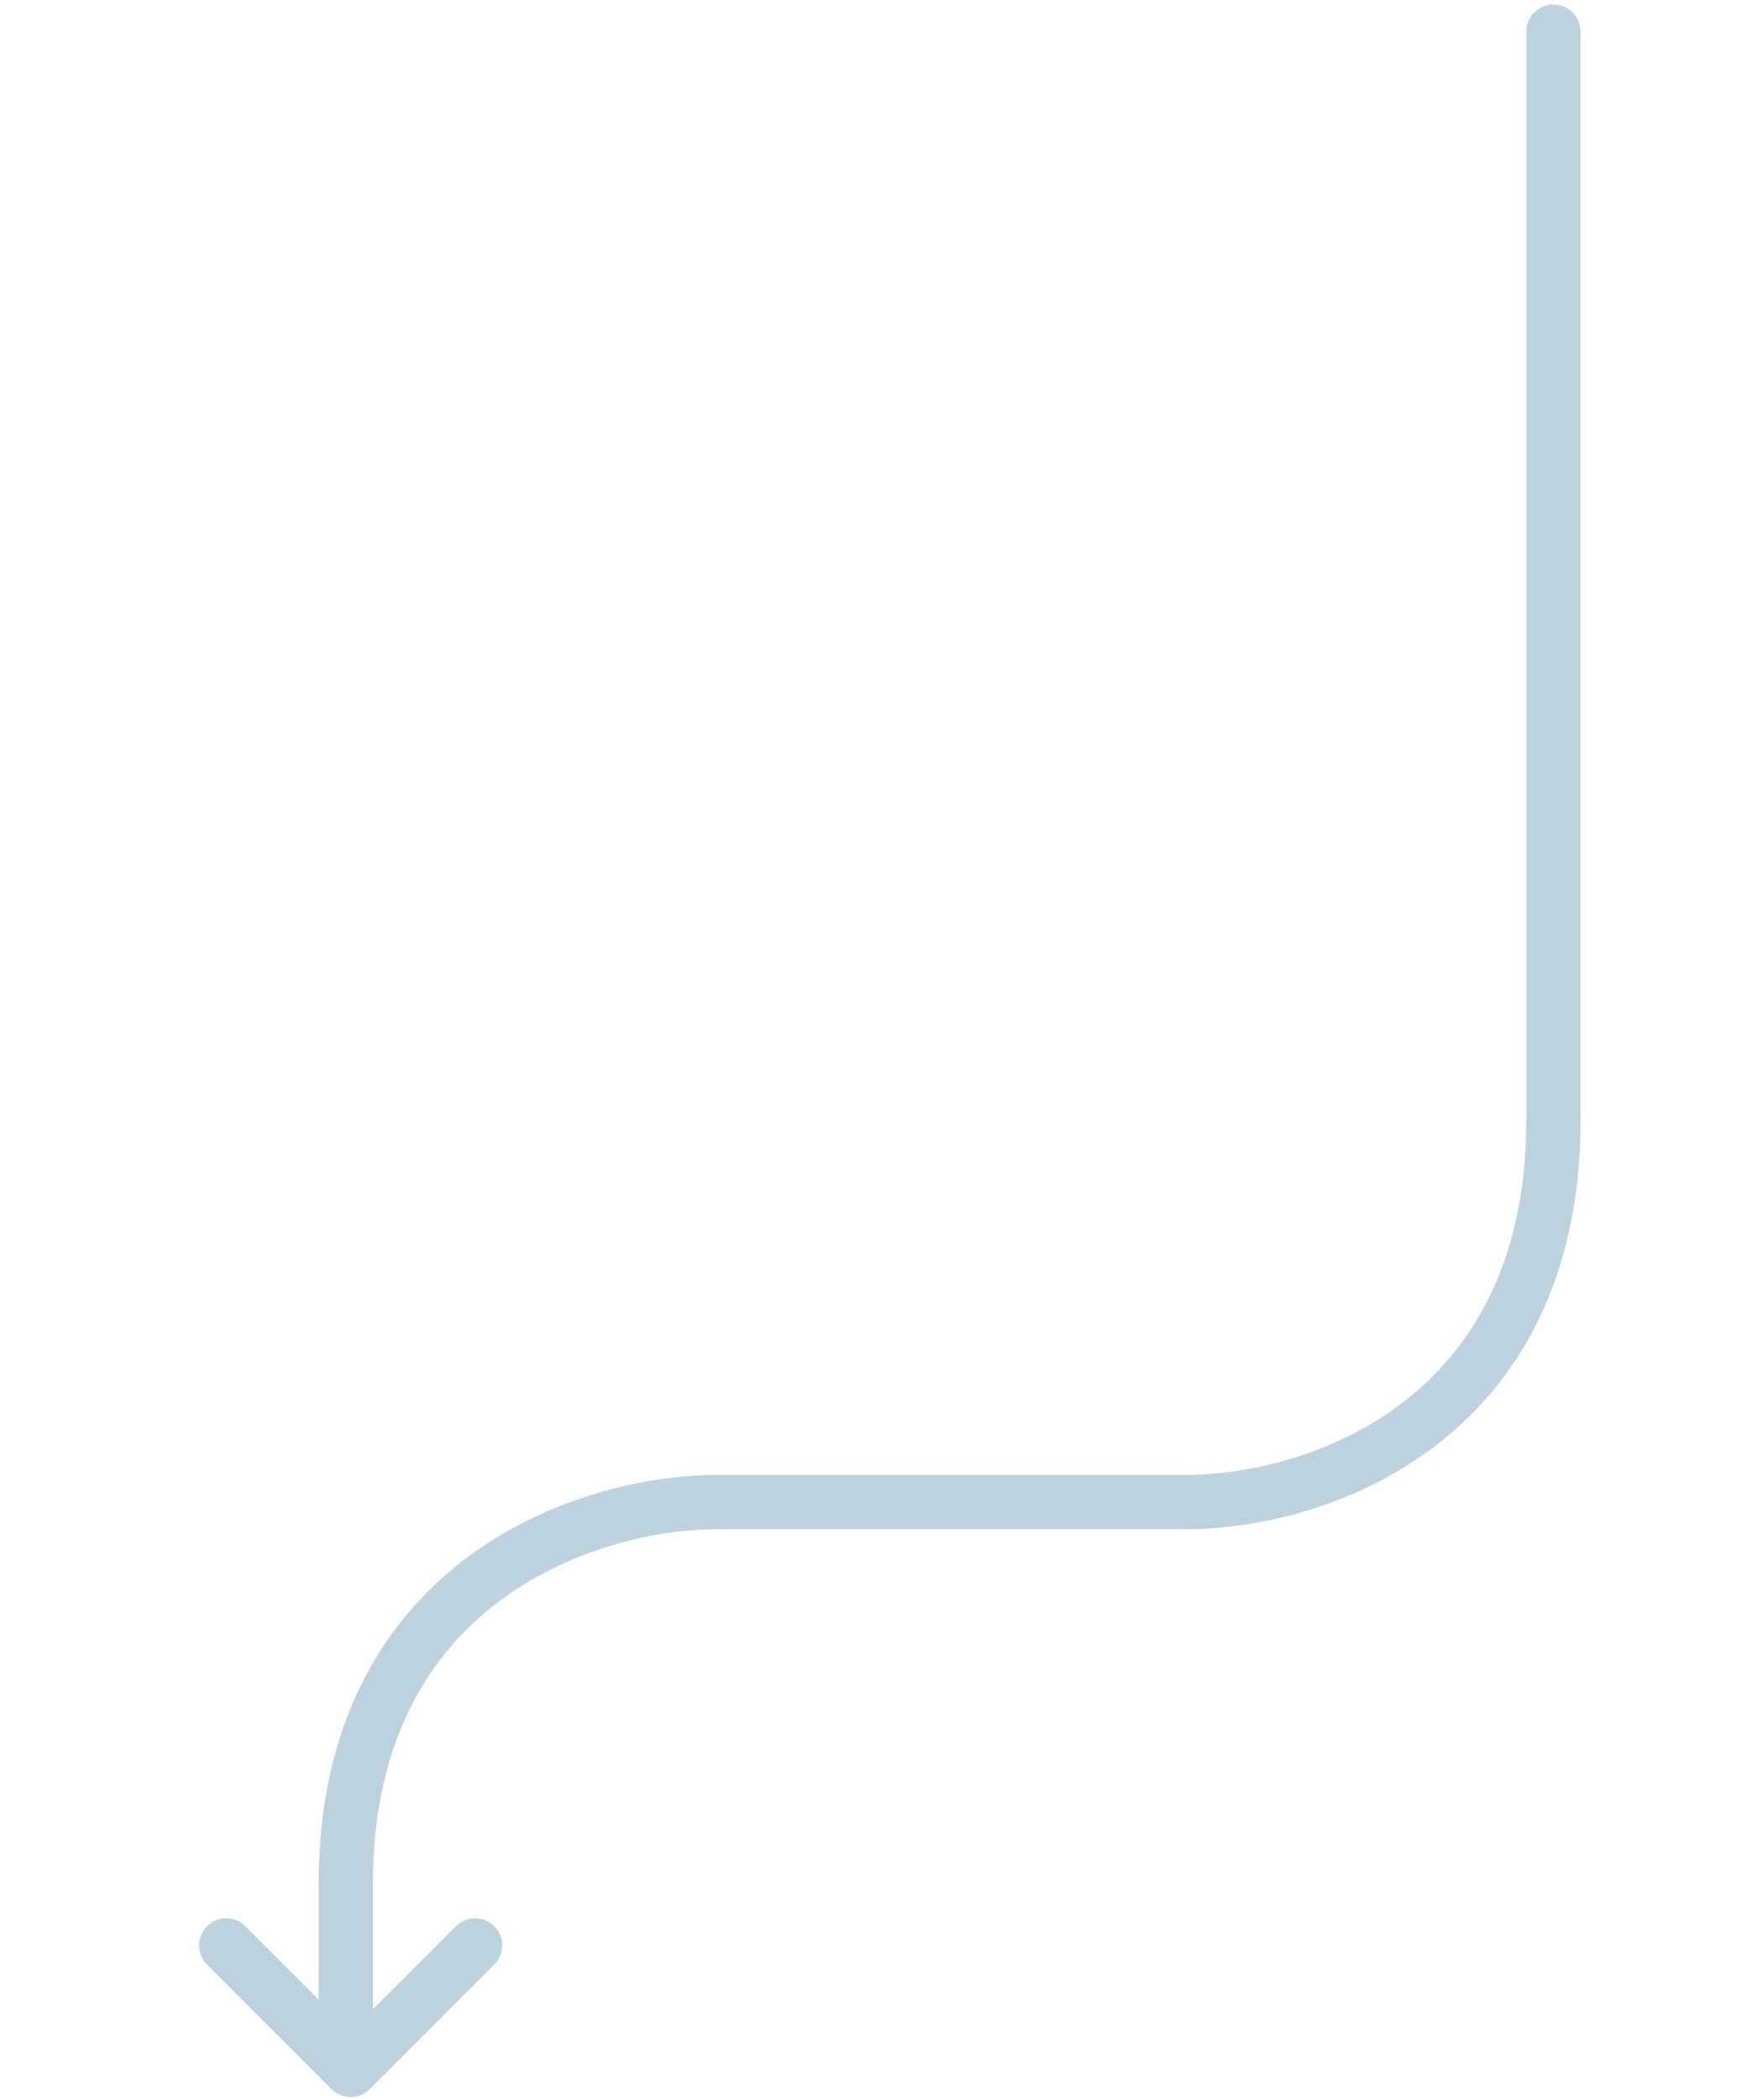<svg width="195" height="232" viewBox="0 0 195 232" fill="none" xmlns="http://www.w3.org/2000/svg">
    <path opacity="0.5" fill-rule="evenodd" clip-rule="evenodd" d="M154.577 155.36C146.677 161.193 137.114 163.077 130.791 162.998L130.772 162.997H130.753H130.557H130.362H130.168H129.976H129.785H129.596H129.408H129.221H129.036H128.852H128.67H128.489H128.309H128.13H127.953H127.777H127.603H127.43H127.258H127.087H126.918H126.75H126.584H126.418H126.254H126.091H125.93H125.769H125.61H125.453H125.296H125.141H124.987H124.834H124.682H124.532H124.382H124.234H124.087H123.942H123.797H123.654H123.512H123.371H123.231H123.092H122.955H122.819H122.683H122.549H122.416H122.284H122.153H122.024H121.895H121.768H121.641H121.516H121.392H121.268H121.146H121.025H120.905H120.786H120.668H120.551H120.435H120.32H120.207H120.094H119.982H119.871H119.761H119.652H119.544H119.437H119.331H119.226H119.122H119.019H118.917H118.815H118.715H118.616H118.517H118.42H118.323H118.227H118.132H118.038H117.945H117.853H117.761H117.671H117.581H117.492H117.404H117.317H117.231H117.145H117.06H116.977H116.893H116.811H116.73H116.649H116.569H116.49H116.412H116.334H116.257H116.181H116.106H116.031H115.957H115.884H115.812H115.74H115.669H115.599H115.529H115.46H115.392H115.324H115.258H115.191H115.126H115.061H114.997H114.933H114.87H114.808H114.746H114.685H114.625H114.565H114.506H114.447H114.389H114.331H114.274H114.218H114.162H114.107H114.052H113.998H113.945H113.892H113.839H113.787H113.736H113.685H113.634H113.584H113.535H113.486H113.437H113.389H113.342H113.295H113.248H113.202H113.156H113.111H113.066H113.022H112.978H112.934H112.891H112.848H112.806H112.764H112.722H112.681H112.64H112.599H112.559H112.519H112.48H112.441H112.402H112.364H112.326H112.288H112.25H112.213H112.176H112.14H112.103H112.067H112.032H111.996H111.961H111.926H111.891H111.857H111.823H111.789H111.755H111.721H111.688H111.655H111.622H111.589H111.557H111.524H111.492H111.46H111.428H111.397H111.365H111.334H111.303H111.272H111.241H111.21H111.179H111.149H111.118H111.088H111.057H111.027H110.997H110.967H110.937H110.907H110.877H110.848H110.818H110.788H110.758H110.729H110.699H110.67H110.64H110.61H110.581H110.551H110.522H110.492H110.462H110.433H110.403H110.373H110.343H110.313H110.283H110.253H110.223H110.193H110.163H110.133H110.102H110.072H110.041H110.01H109.979H109.948H109.917H109.886H109.854H109.823H109.791H109.759H109.727H109.695H109.662H109.629H109.597H109.564H109.53H109.497H109.463H109.429H109.395H109.361H109.326H109.291H109.256H109.221H109.185H109.149H109.113H109.076H109.04H109.003H108.965H108.927H108.889H108.851H108.812H108.773H108.734H108.694H108.654H108.614H108.573H108.532H108.491H108.449H108.406H108.364H108.321H108.277H108.233H108.189H108.144H108.099H108.053H108.007H107.961H107.914H107.867H107.819H107.77H107.722H107.672H107.622H107.572H107.521H107.47H107.418H107.366H107.313H107.26H107.206H107.151H107.096H107.041H106.984H106.928H106.87H106.812H106.754H106.695H106.635H106.575H106.514H106.453H106.39H106.328H106.264H106.2H106.136H106.07H106.004H105.938H105.87H105.802H105.734H105.664H105.594H105.523H105.452H105.38H105.307H105.233H105.159H105.084H105.008H104.931H104.854H104.776H104.697H104.617H104.537H104.455H104.373H104.291H104.207H104.123H104.037H103.951H103.864H103.777H103.688H103.598H103.508H103.417H103.325H103.232H103.138H103.044H102.948H102.852H102.754H102.656H102.557H102.457H102.356H102.254H102.151H102.047H101.943H101.837H101.73H101.623H101.514H101.405H101.294H101.182H101.07H100.956H100.842H100.726H100.609H100.492H100.373H100.253H100.133H100.011H99.888H99.764H99.639H99.513H99.386H99.258H99.128H98.998H98.866H98.734H98.6H98.465H98.329H98.192H98.053H97.914H97.773H97.632H97.489H97.344H97.199H97.053H96.905H96.756H96.606H96.455H96.302H96.149H95.994H95.838H95.68H95.521H95.362H95.2H95.038H94.874H94.709H94.543H94.375H94.207H94.036H93.865H93.692H93.518H93.343H93.166H92.988H92.809H92.628H92.446H92.262H92.078H91.891H91.704H91.515H91.324H91.133H90.939H90.745H90.549H90.352H90.153H89.953H89.751H89.548H89.343H89.137H88.93H88.721H88.51H88.298H88.085H87.87H87.654H87.436H87.216H86.996H86.773H86.549H86.323H86.097H85.868H85.638H85.406H85.173H84.938H84.701H84.463H84.224H83.983H83.74H83.496H83.249H83.002H82.753H82.502H82.249H81.995H81.739H81.482H81.223H79.61C79.408 162.996 79.204 162.996 78.997 162.997H78.223V163.012C70.939 163.216 60.751 165.494 52.083 171.797C42.632 178.67 35.223 190.172 35.223 208.213V220.98L27.122 212.879C25.95 211.707 24.051 211.707 22.879 212.879C21.708 214.05 21.708 215.95 22.879 217.121L36.636 230.879C37.808 232.05 39.708 232.05 40.879 230.879L54.636 217.121C55.808 215.95 55.808 214.05 54.636 212.879C53.465 211.707 51.565 211.707 50.394 212.879L41.223 222.05V208.213C41.223 192.073 47.73 182.382 55.612 176.65C63.37 171.008 72.682 169.054 79.015 168.997H79.584C79.618 168.998 79.651 168.998 79.685 168.998L79.685 168.997H81.223H81.482H81.739H81.995H82.249H82.502H82.753H83.002H83.249H83.496H83.74H83.983H84.224H84.463H84.701H84.938H85.173H85.406H85.638H85.868H86.097H86.323H86.549H86.773H86.996H87.216H87.436H87.654H87.87H88.085H88.298H88.51H88.721H88.93H89.137H89.343H89.548H89.751H89.953H90.153H90.352H90.549H90.745H90.939H91.133H91.324H91.515H91.704H91.891H92.078H92.262H92.446H92.628H92.809H92.988H93.166H93.343H93.518H93.692H93.865H94.036H94.207H94.375H94.543H94.709H94.874H95.038H95.2H95.362H95.521H95.68H95.838H95.994H96.149H96.302H96.455H96.606H96.756H96.905H97.053H97.199H97.344H97.489H97.632H97.773H97.914H98.053H98.192H98.329H98.465H98.6H98.734H98.866H98.998H99.128H99.258H99.386H99.513H99.639H99.764H99.888H100.011H100.133H100.253H100.373H100.492H100.609H100.726H100.842H100.956H101.07H101.182H101.294H101.405H101.514H101.623H101.73H101.837H101.943H102.047H102.151H102.254H102.356H102.457H102.557H102.656H102.754H102.852H102.948H103.044H103.138H103.232H103.325H103.417H103.508H103.598H103.688H103.777H103.864H103.951H104.037H104.123H104.207H104.291H104.373H104.455H104.537H104.617H104.697H104.776H104.854H104.931H105.008H105.084H105.159H105.233H105.307H105.38H105.452H105.523H105.594H105.664H105.734H105.802H105.87H105.938H106.004H106.07H106.136H106.2H106.264H106.328H106.39H106.453H106.514H106.575H106.635H106.695H106.754H106.812H106.87H106.928H106.984H107.041H107.096H107.151H107.206H107.26H107.313H107.366H107.418H107.47H107.521H107.572H107.622H107.672H107.722H107.77H107.819H107.867H107.914H107.961H108.007H108.053H108.099H108.144H108.189H108.233H108.277H108.321H108.364H108.406H108.449H108.491H108.532H108.573H108.614H108.654H108.694H108.734H108.773H108.812H108.851H108.889H108.927H108.965H109.003H109.04H109.076H109.113H109.149H109.185H109.221H109.256H109.291H109.326H109.361H109.395H109.429H109.463H109.497H109.53H109.564H109.597H109.629H109.662H109.695H109.727H109.759H109.791H109.823H109.854H109.886H109.917H109.948H109.979H110.01H110.041H110.072H110.102H110.133H110.163H110.193H110.223H110.253H110.283H110.313H110.343H110.373H110.403H110.433H110.462H110.492H110.522H110.551H110.581H110.61H110.64H110.67H110.699H110.729H110.758H110.788H110.818H110.848H110.877H110.907H110.937H110.967H110.997H111.027H111.057H111.088H111.118H111.149H111.179H111.21H111.241H111.272H111.303H111.334H111.365H111.397H111.428H111.46H111.492H111.524H111.557H111.589H111.622H111.655H111.688H111.721H111.755H111.789H111.823H111.857H111.891H111.926H111.961H111.996H112.032H112.067H112.103H112.14H112.176H112.213H112.25H112.288H112.326H112.364H112.402H112.441H112.48H112.519H112.559H112.599H112.64H112.681H112.722H112.764H112.806H112.848H112.891H112.934H112.978H113.022H113.066H113.111H113.156H113.202H113.248H113.295H113.342H113.389H113.437H113.486H113.535H113.584H113.634H113.685H113.736H113.787H113.839H113.892H113.945H113.998H114.052H114.107H114.162H114.218H114.274H114.331H114.389H114.447H114.506H114.565H114.625H114.685H114.746H114.808H114.87H114.933H114.997H115.061H115.126H115.191H115.258H115.324H115.392H115.46H115.529H115.599H115.669H115.74H115.812H115.884H115.957H116.031H116.106H116.181H116.257H116.334H116.412H116.49H116.569H116.649H116.73H116.811H116.893H116.977H117.06H117.145H117.231H117.317H117.404H117.492H117.581H117.671H117.761H117.853H117.945H118.038H118.132H118.227H118.323H118.42H118.517H118.616H118.715H118.815H118.917H119.019H119.122H119.226H119.331H119.437H119.544H119.652H119.761H119.871H119.982H120.094H120.207H120.32H120.435H120.551H120.668H120.786H120.905H121.025H121.146H121.268H121.392H121.516H121.641H121.768H121.895H122.024H122.153H122.284H122.416H122.549H122.683H122.819H122.955H123.092H123.231H123.371H123.512H123.654H123.797H123.942H124.087H124.234H124.382H124.532H124.682H124.834H124.987H125.141H125.296H125.453H125.61H125.769H125.93H126.091H126.254H126.418H126.584H126.75H126.918H127.087H127.258H127.43H127.603H127.777H127.953H128.13H128.309H128.489H128.67H128.852H129.036H129.221H129.408H129.596H129.785H129.976H130.168H130.362H130.557H130.735C138.068 169.086 148.979 166.952 158.141 160.187C167.462 153.305 174.723 141.803 174.723 123.786V3.5C174.723 1.843 173.38 0.5 171.723 0.5C170.066 0.5 168.723 1.843 168.723 3.5V123.786C168.723 139.949 162.327 149.639 154.577 155.36Z" fill="#7FA6BF"/>
    </svg>
    